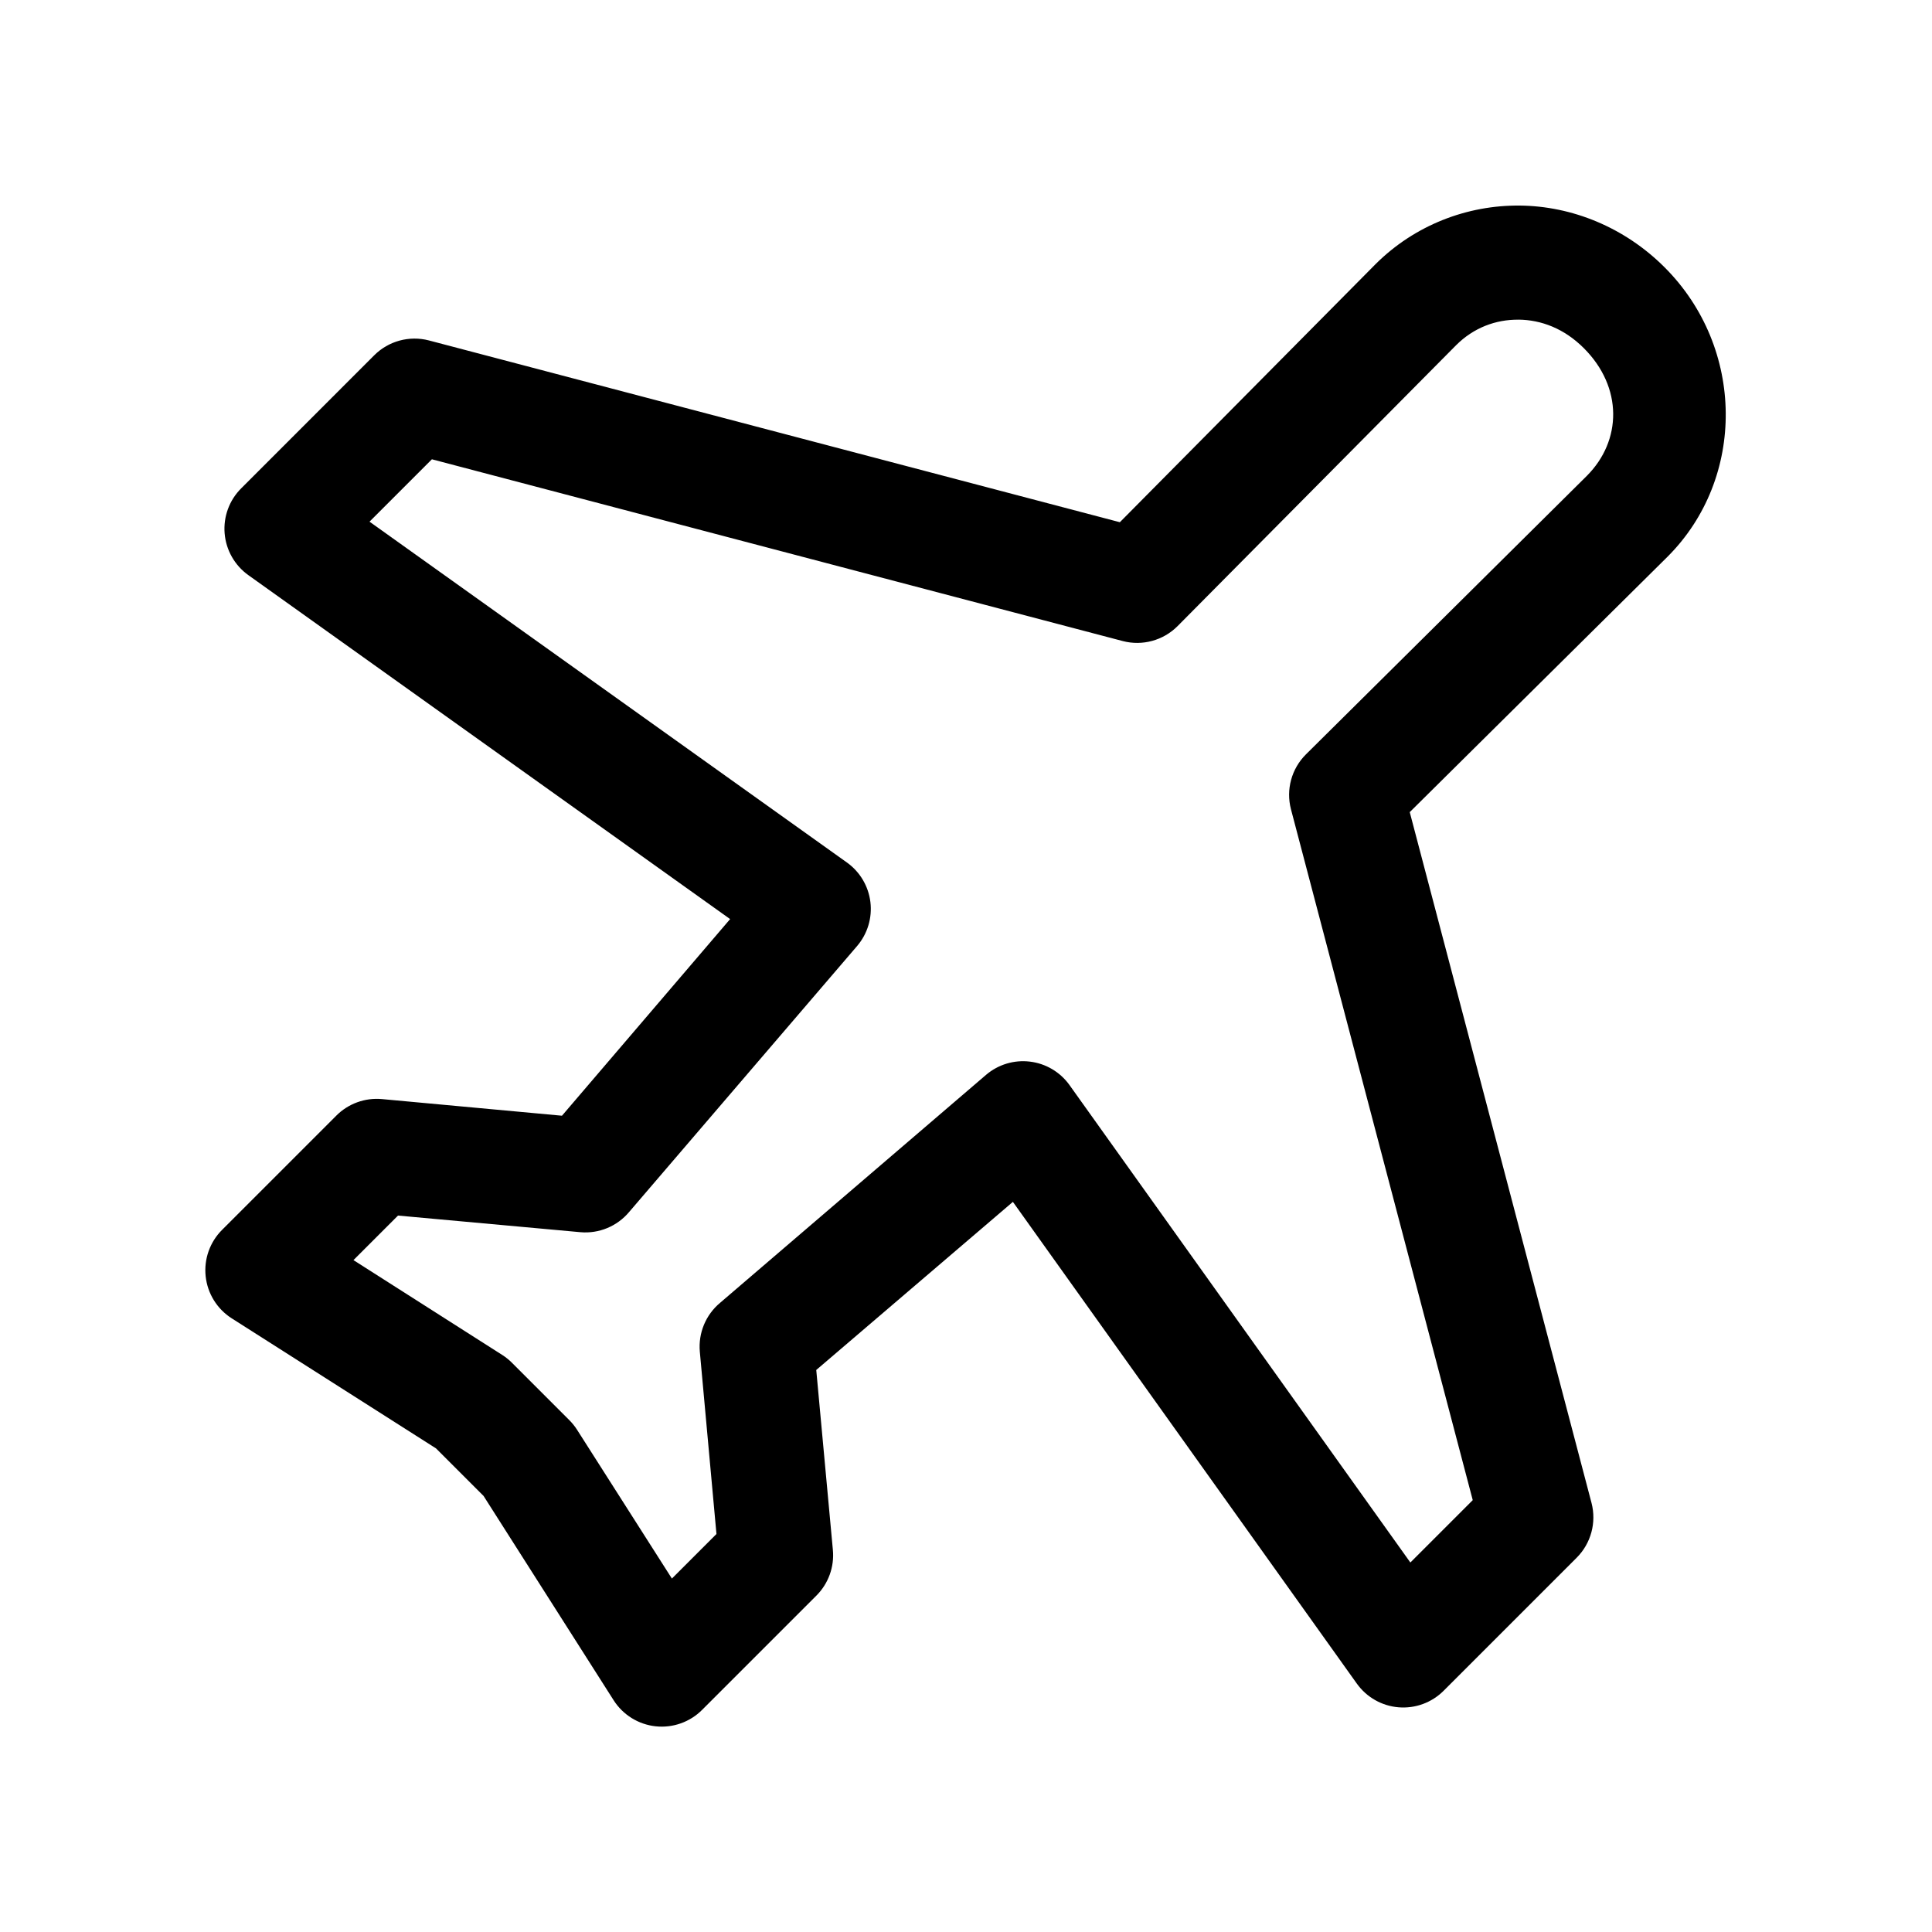 <?xml version="1.0" encoding="UTF-8"?>
<!-- Uploaded to: ICON Repo, www.svgrepo.com, Generator: ICON Repo Mixer Tools -->
<svg fill="#000000" width="800px" height="800px" version="1.1" viewBox="144 144 512 512" xmlns="http://www.w3.org/2000/svg">
 <path d="m546.73 198.48c-13.828-0.137-27.801 5.125-38.258 15.586l-67.699 68.328-183.11-48.176c-5.184-1.348-10.695 0.148-14.484 3.934l-35.266 35.27c-3.144 3.137-4.746 7.5-4.383 11.93 0.367 4.426 2.66 8.469 6.269 11.055l127.69 91.16-44.559 52.109-47.703-4.406c-4.496-0.414-8.941 1.203-12.121 4.406l-30.23 30.23c-3.254 3.234-4.863 7.773-4.371 12.332 0.488 4.562 3.023 8.656 6.891 11.125l54.16 34.48 12.594 12.594 34.48 54.16c2.469 3.867 6.562 6.402 11.125 6.894 4.562 0.488 9.098-1.121 12.332-4.375l30.23-30.227c3.207-3.18 4.824-7.629 4.406-12.125l-4.406-47.703 52.113-44.555 91.156 127.68c2.586 3.613 6.629 5.906 11.055 6.269 4.43 0.363 8.793-1.238 11.934-4.383l35.266-35.266c3.785-3.789 5.281-9.301 3.938-14.484l-48.18-183.1 68.332-67.699c20.828-20.832 20.527-55.359-0.789-76.676-10.648-10.648-24.578-16.238-38.414-16.371zm-0.316 30.227c6.035 0.059 12.121 2.359 17.32 7.559 10.375 10.375 10.102 24.531 0.785 33.848l-74.469 73.84c-3.785 3.789-5.285 9.301-3.938 14.484l48.18 183.11-16.531 16.531-90.371-126.58c-2.469-3.422-6.25-5.652-10.438-6.16-4.184-0.512-8.391 0.754-11.605 3.481l-70.535 60.457c-3.785 3.172-5.781 7.992-5.352 12.91l4.41 48.336-11.809 11.809-25.191-39.52c-0.59-0.91-1.277-1.754-2.047-2.519l-15.113-15.113c-0.766-0.77-1.609-1.457-2.519-2.047l-39.52-25.191 11.809-11.805 48.336 4.406c4.918 0.434 9.738-1.566 12.91-5.352l60.457-70.535c2.727-3.211 3.992-7.422 3.484-11.605-0.508-4.184-2.742-7.969-6.16-10.434l-126.58-90.371 16.531-16.531 183.1 48.176c5.184 1.348 10.695-0.152 14.484-3.938l73.84-74.469c4.613-4.613 10.48-6.828 16.531-6.769z"/>
</svg>